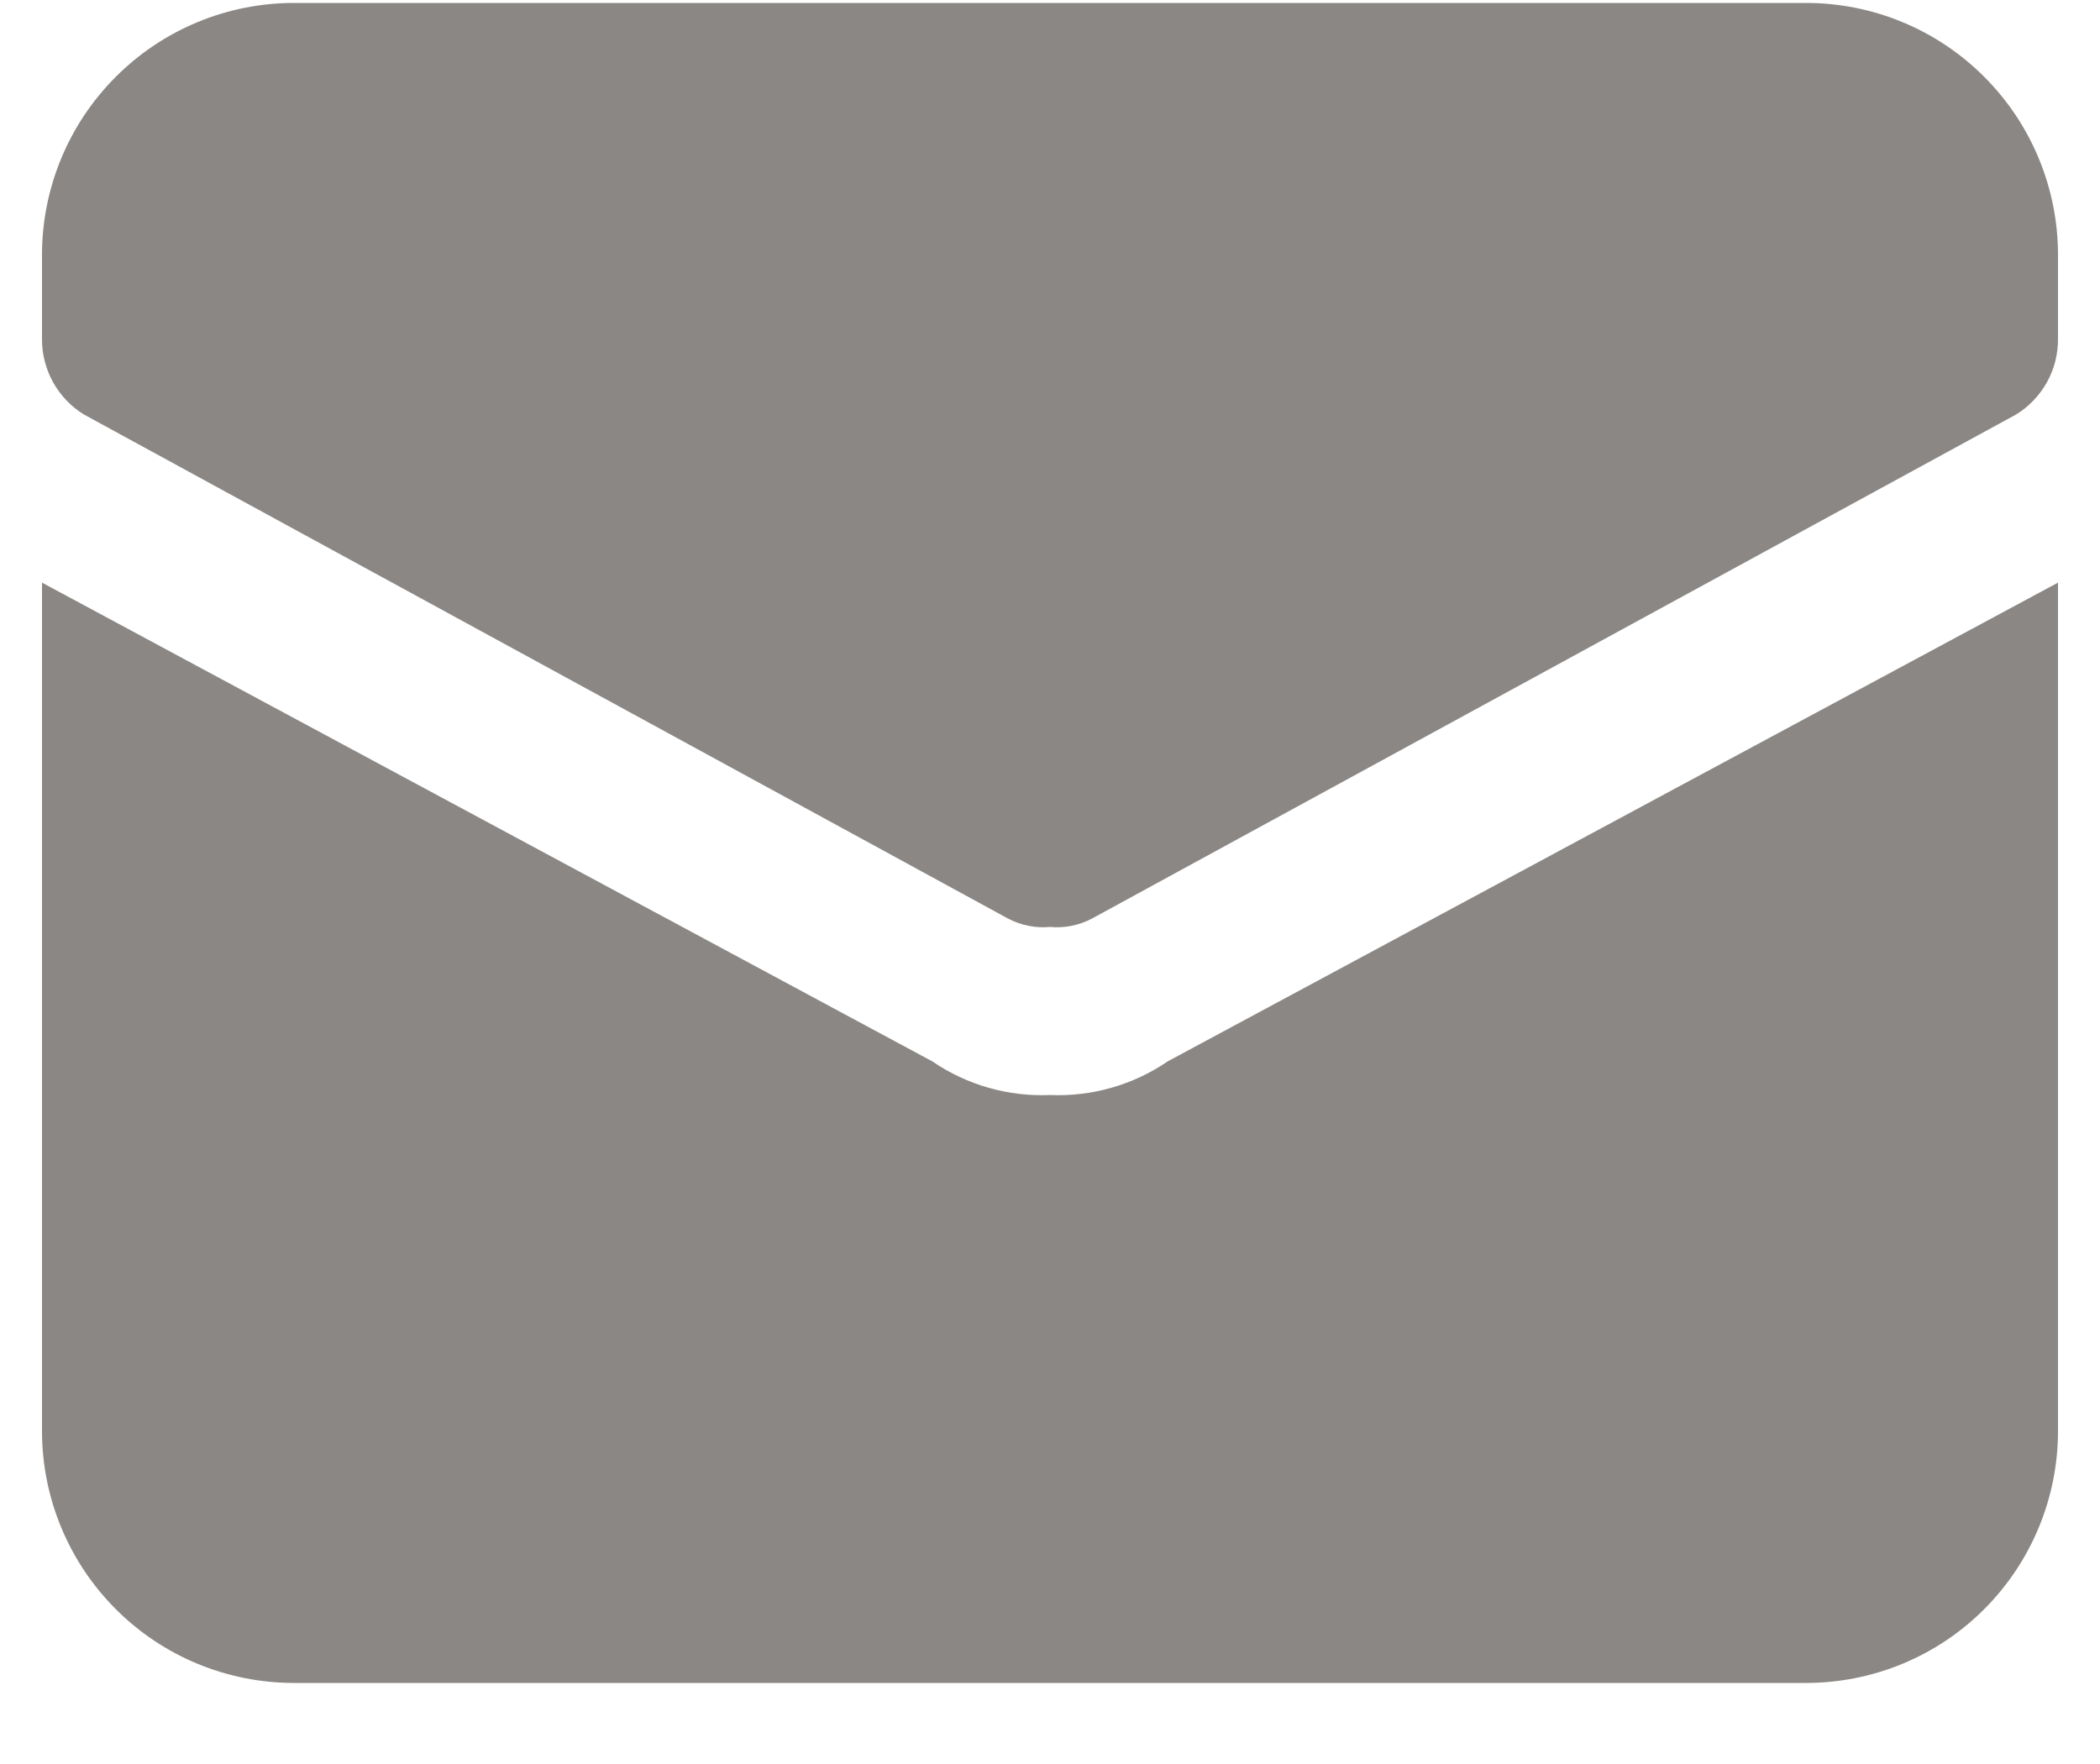 <svg width="25" height="21" viewBox="0 0 25 21" fill="none" xmlns="http://www.w3.org/2000/svg">
<path d="M13.9 12.636C13.489 12.917 12.998 13.057 12.5 13.036C12.002 13.057 11.511 12.917 11.1 12.636L0.5 6.936V17.035C0.5 17.831 0.816 18.594 1.379 19.157C1.941 19.72 2.704 20.035 3.5 20.035H21.5C22.296 20.035 23.059 19.72 23.621 19.157C24.184 18.594 24.5 17.831 24.5 17.035V6.936L13.9 12.636Z" fill="#8A8784"/>
<path d="M21.5 0.035H3.5C2.704 0.035 1.941 0.351 1.379 0.914C0.816 1.476 0.5 2.24 0.5 3.035V4.035C0.499 4.215 0.545 4.393 0.632 4.551C0.72 4.708 0.846 4.841 1 4.935L12 10.935C12.154 11.016 12.327 11.051 12.5 11.035C12.673 11.051 12.847 11.016 13 10.935L24 4.935C24.154 4.841 24.28 4.708 24.368 4.551C24.456 4.393 24.501 4.215 24.5 4.035V3.035C24.5 2.24 24.184 1.476 23.621 0.914C23.059 0.351 22.296 0.035 21.5 0.035Z" fill="#8A8784"/>
</svg>
